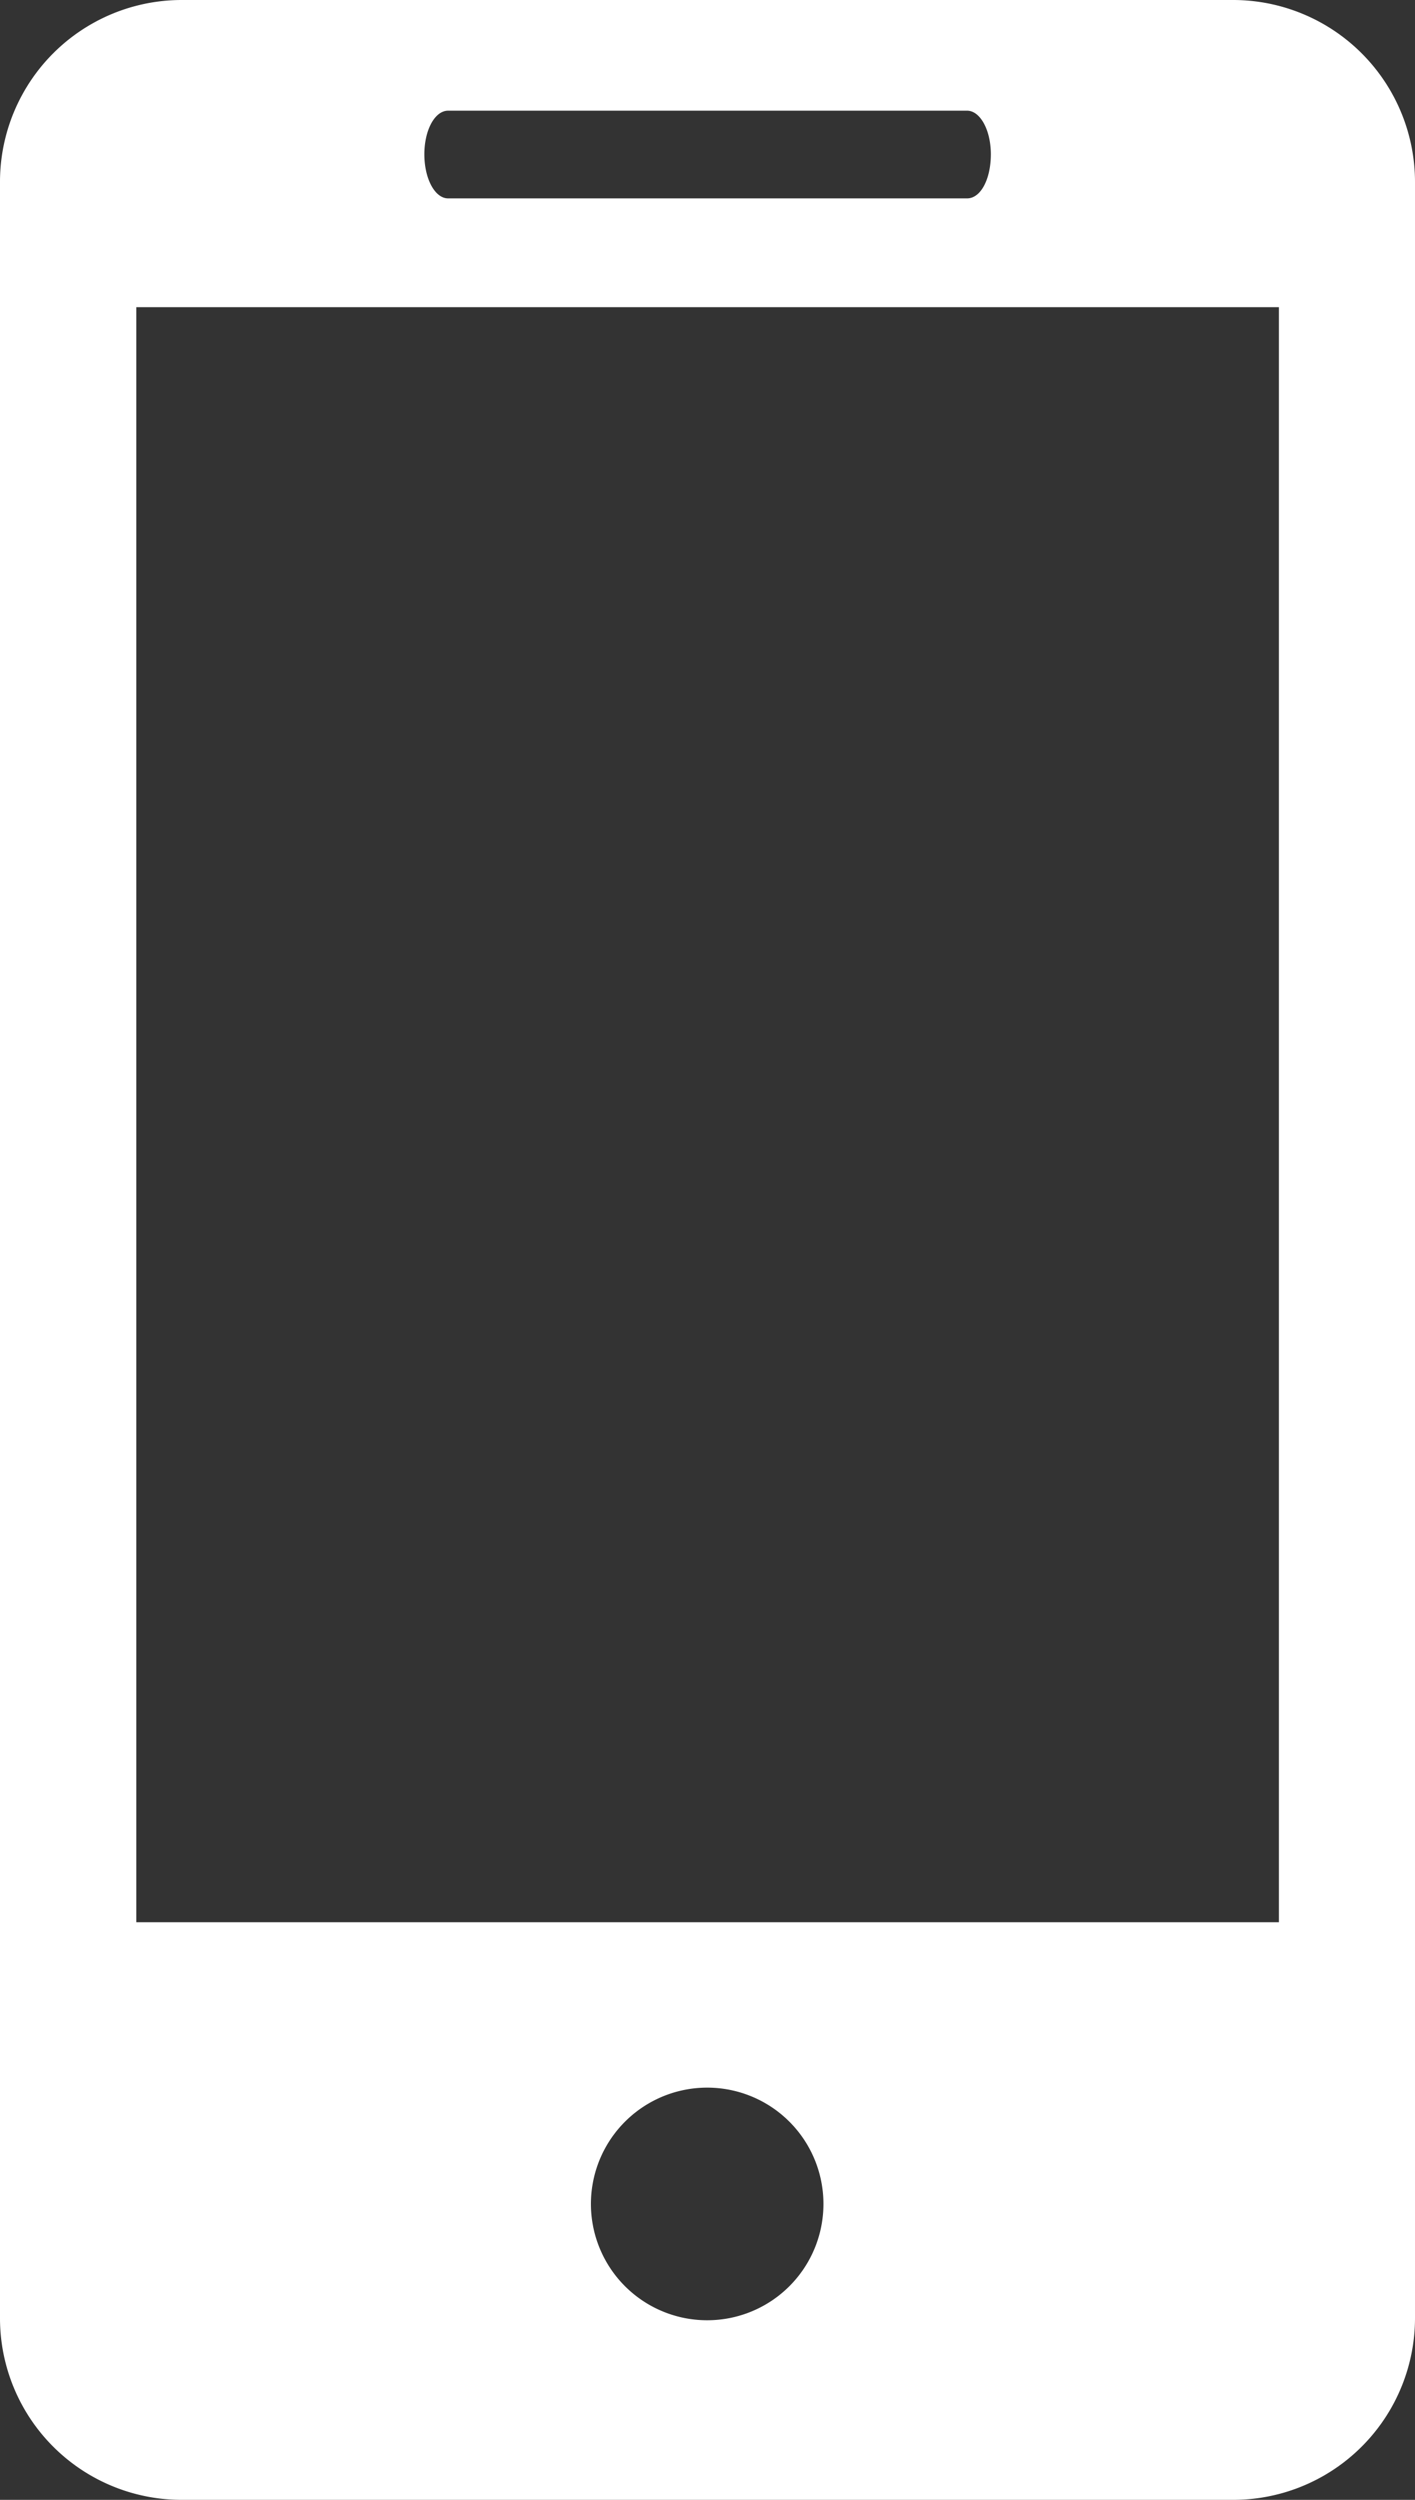 <svg xmlns="http://www.w3.org/2000/svg" viewBox="0 0 67.79 119.71"><rect x="0" y="0" width="67.79" height="119.71" fill="#333333" stroke="none"/><defs><style>.cls-1{fill:#fff;}</style></defs><g id="Ebene_2" data-name="Ebene 2"><g id="Ebene_1-2" data-name="Ebene 1"><path class="cls-1" d="M59.08,0H8.71A8.71,8.71,0,0,0,0,8.72V111a8.7,8.7,0,0,0,8.71,8.71H59.08A8.71,8.71,0,0,0,67.79,111V8.72A8.72,8.72,0,0,0,59.08,0ZM21.47,5.3H46.33c.63,0,1.14.93,1.14,2.09S47,9.5,46.33,9.5H21.47c-.64,0-1.14-.95-1.14-2.11S20.83,5.3,21.47,5.3ZM33.9,111.11a5.57,5.57,0,1,1,5.55-5.57A5.57,5.57,0,0,1,33.9,111.11ZM61.27,92.05H6.53V14.71H61.27Z"/></g></g></svg>